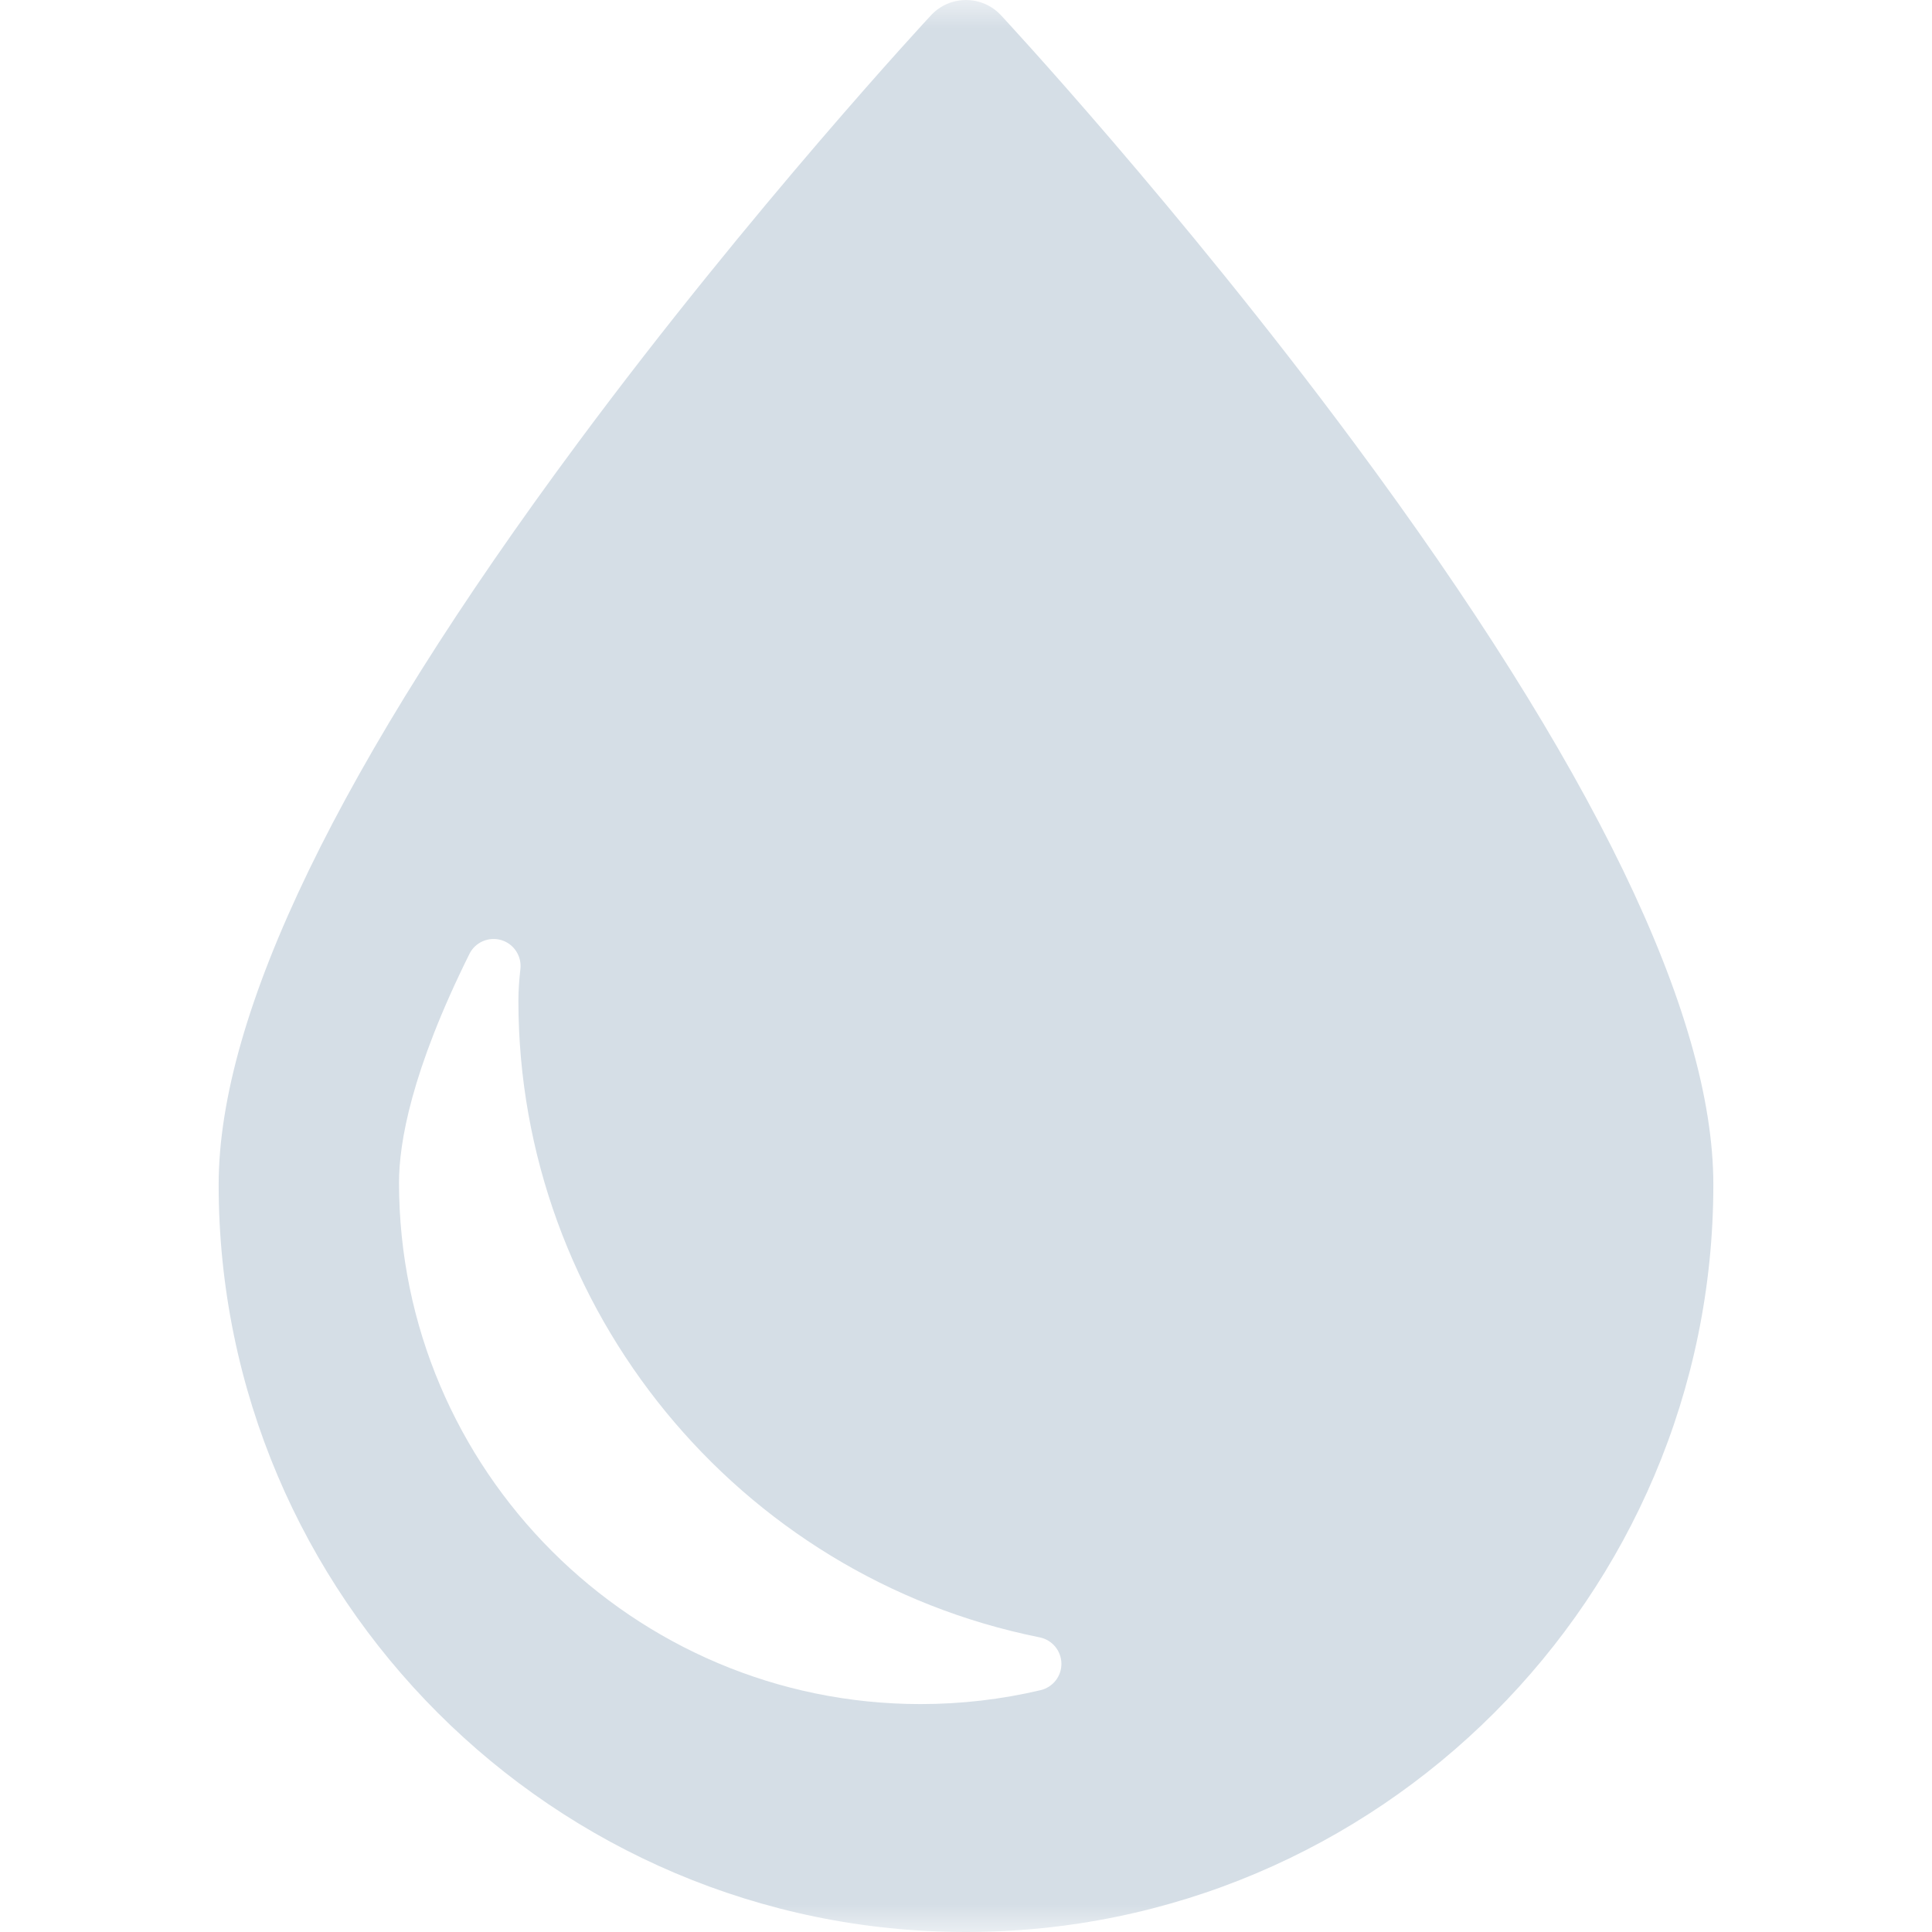 <svg width="34" height="34" viewBox="0 0 34 34" fill="none" xmlns="http://www.w3.org/2000/svg">
<g clip-path="url(#clip0_230_133)">
<mask id="mask0_230_133" style="mask-type:luminance" maskUnits="userSpaceOnUse" x="0" y="0" width="34" height="34">
<path d="M34 0H0V34H34V0Z" fill="white"/>
</mask>
<g mask="url(#mask0_230_133)">
<path d="M23.83 7.794C20.76 3.652 17.645 0.3 17.614 0.267C17.455 0.097 17.233 0 17 0C16.767 0 16.544 0.097 16.386 0.267C16.355 0.3 13.24 3.652 10.169 7.794C5.974 13.451 3.848 17.843 3.848 20.848C3.848 28.1 9.748 34 17 34C24.252 34 30.152 28.1 30.152 20.848C30.152 17.843 28.025 13.451 23.83 7.794ZM18.313 29.744C17.624 29.907 16.913 29.989 16.201 29.989C11.14 29.989 7.022 25.872 7.022 20.811C7.022 20.113 7.237 18.849 8.261 16.788C8.363 16.581 8.6 16.479 8.822 16.544C9.043 16.61 9.185 16.826 9.158 17.056C9.135 17.254 9.123 17.441 9.123 17.61C9.123 23.035 12.981 27.748 18.297 28.815C18.516 28.859 18.675 29.05 18.679 29.273C18.683 29.497 18.531 29.692 18.313 29.744Z" fill="#D5DEE6"/>
</g>
</g>
<defs>
<clipPath id="clip0_230_133">
<rect width="34" height="34" fill="white"/>
</clipPath>
</defs>
</svg>
